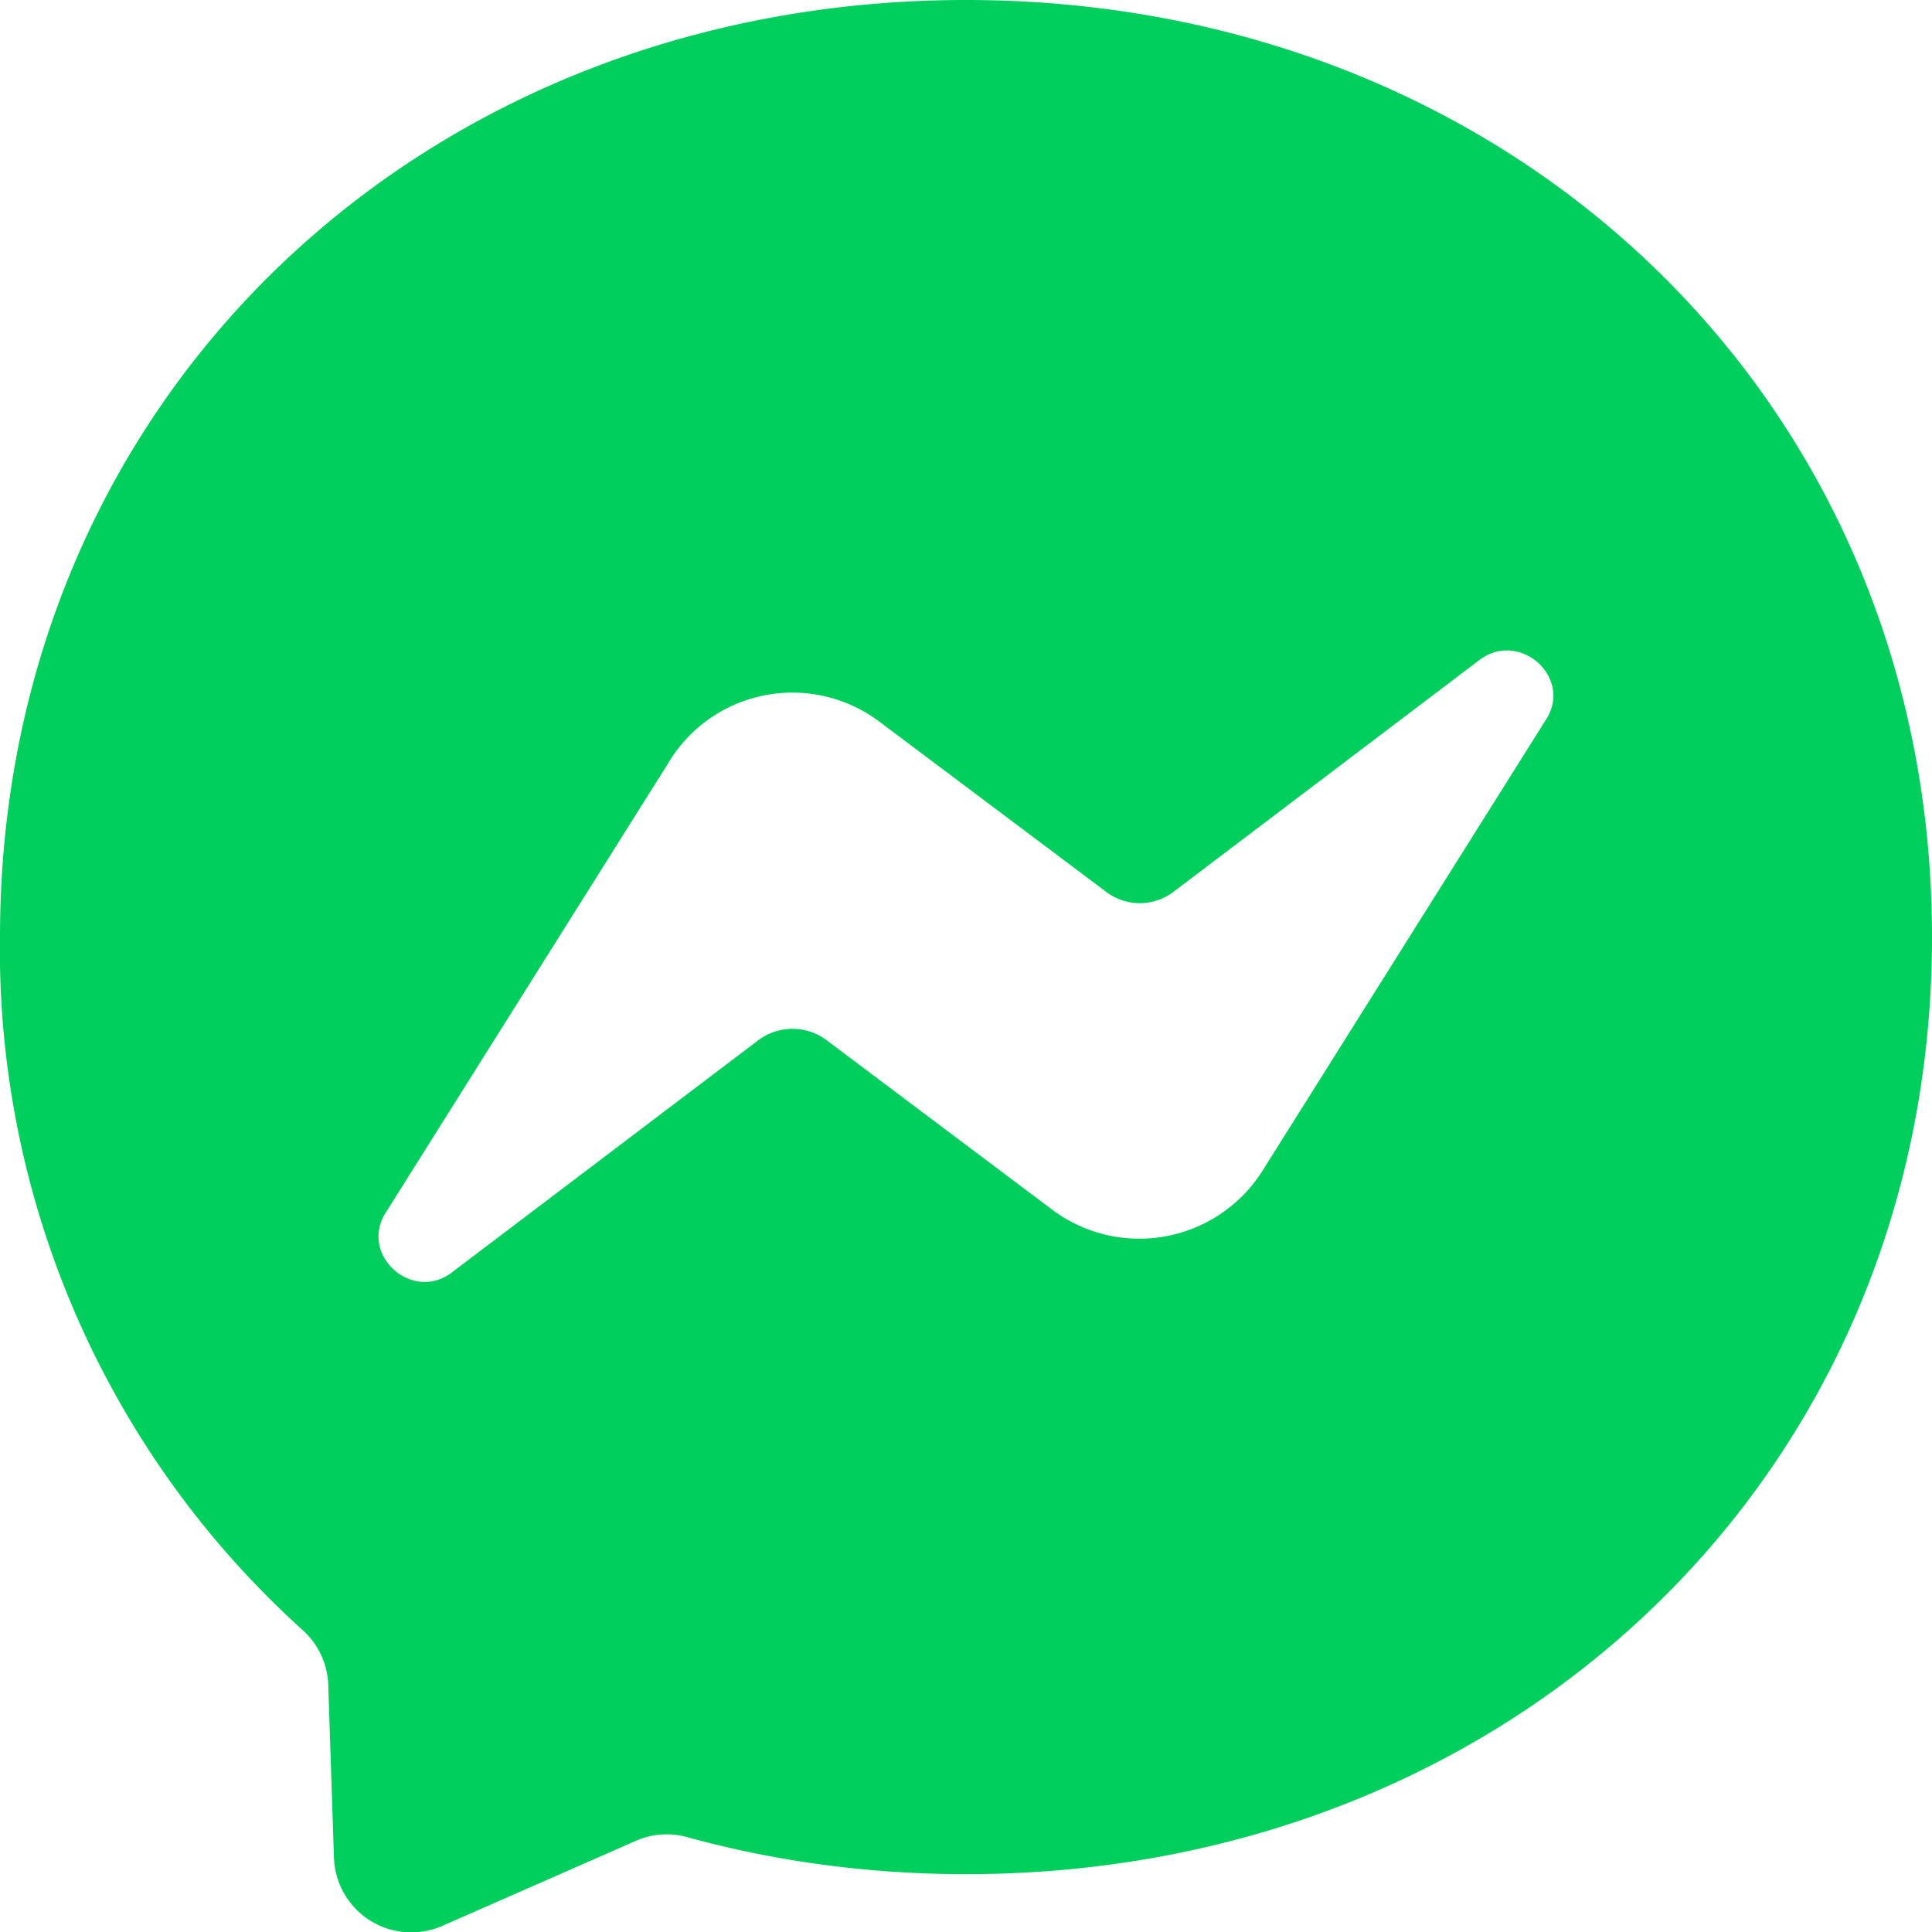 <svg width="32" height="32" fill="none" xmlns="http://www.w3.org/2000/svg"><g clip-path="url(#clip0)"><path d="M0 15.521C0 6.599 6.984 0 16 0s16 6.599 16 15.521c0 8.917-6.984 15.521-16 15.521-1.615 0-3.172-.214-4.625-.615a1.266 1.266 0 00-.854.068l-3.188 1.401a1.282 1.282 0 01-1.802-1.135l-.094-2.854a1.281 1.281 0 00-.422-.906A15.193 15.193 0 01-.001 15.522v-.001zm11.094-2.922L6.4 20.068c-.47.703.427 1.521 1.094 1l5.052-3.828a.944.944 0 011.16 0l3.73 2.802a2.41 2.41 0 003.469-.641l4.693-7.469c.469-.703-.427-1.505-1.094-1l-5.052 3.828a.923.923 0 01-1.146 0l-3.734-2.802a2.397 2.397 0 00-3.48.641z" fill="#00CF5D"/></g><defs><clipPath id="clip0"><path fill="#fff" d="M0 0h32v32H0z"/></clipPath></defs></svg>